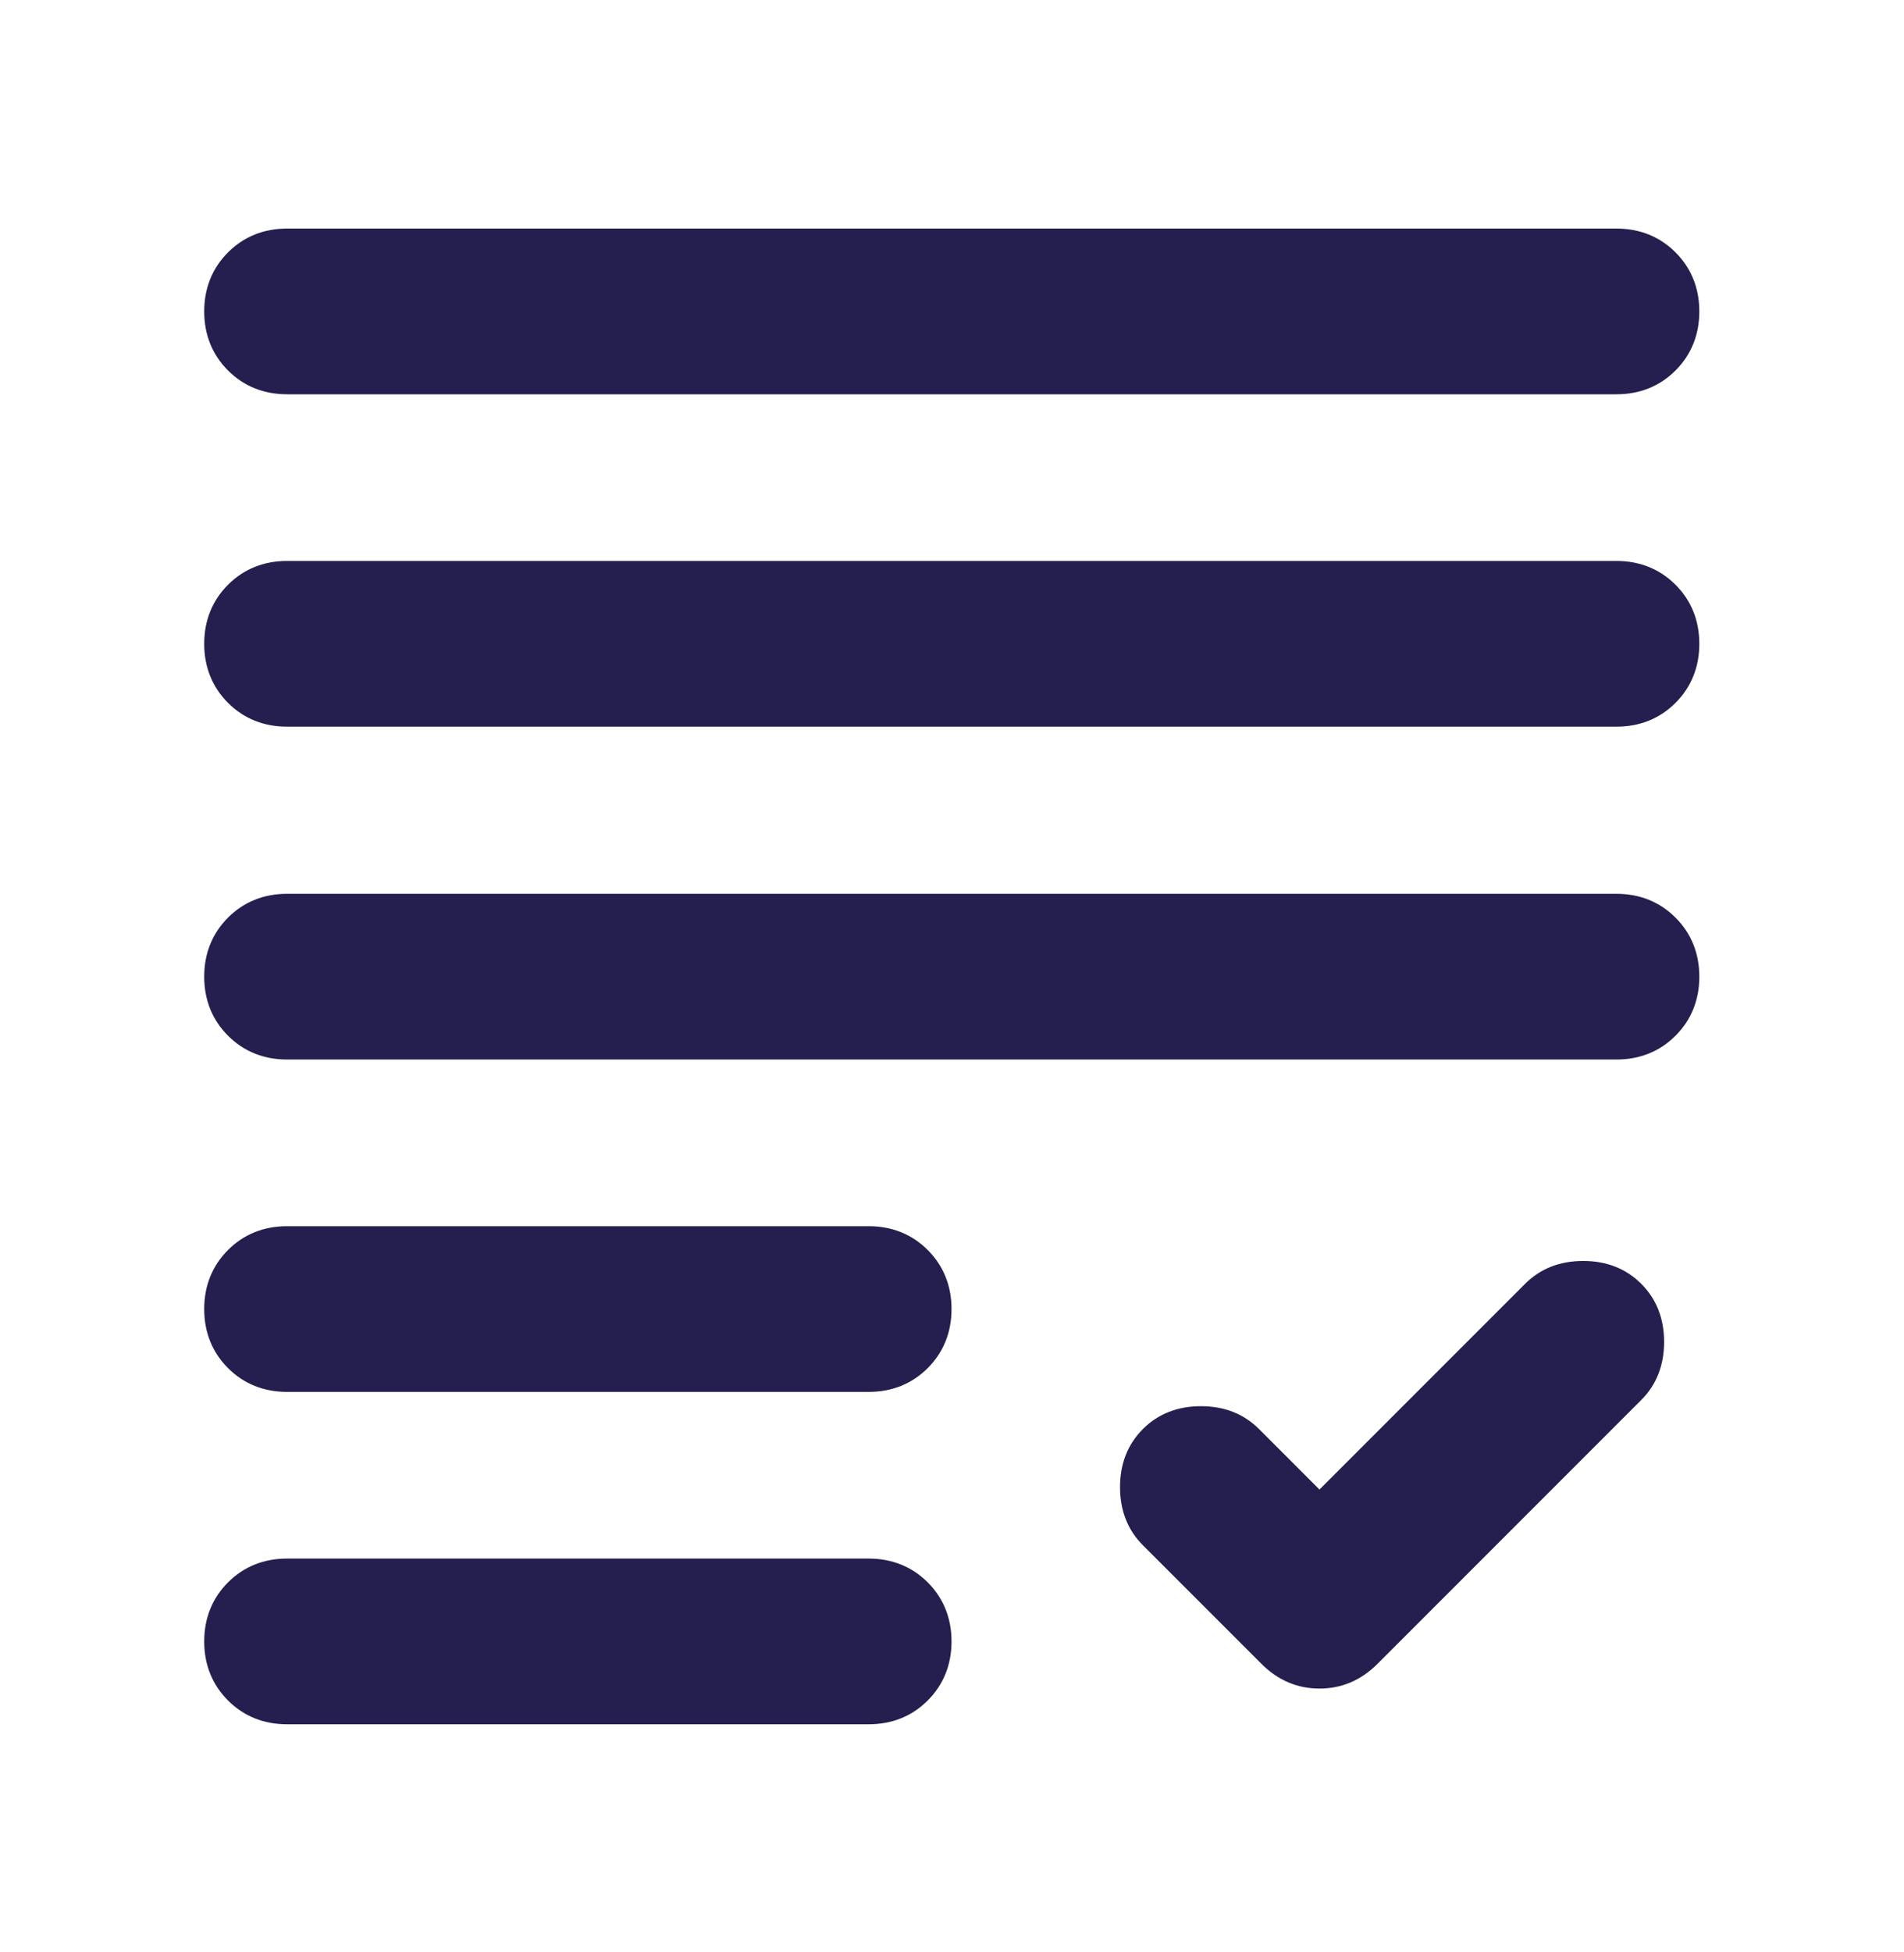 <?xml version="1.0" encoding="UTF-8"?>
<svg xmlns="http://www.w3.org/2000/svg" id="Ebene_1" data-name="Ebene 1" viewBox="0 0 40 41">
  <defs>
    <style>
      .cls-1 {
        fill: none;
      }

      .cls-2 {
        fill: #241f4e;
      }
    </style>
  </defs>
  <rect class="cls-1" width="40" height="41"></rect>
  <path class="cls-2" d="M27.72,31.28l4.32-4.32c.32-.32.73-.48,1.22-.48s.9.16,1.22.48.48.73.48,1.22-.16.9-.48,1.22l-5.54,5.54c-.35.35-.76.52-1.22.52s-.87-.17-1.22-.52l-2.49-2.49c-.32-.32-.48-.73-.48-1.22s.16-.9.48-1.22c.32-.32.73-.48,1.22-.48s.9.16,1.22.48l1.27,1.27ZM6.03,36.21c-.49,0-.91-.17-1.24-.5-.33-.33-.5-.75-.5-1.24s.17-.91.5-1.24c.33-.33.75-.5,1.24-.5h12.22c.49,0,.91.17,1.24.5s.5.75.5,1.24-.17.91-.5,1.24c-.33.33-.75.5-1.24.5H6.03ZM6.03,29.23c-.49,0-.91-.17-1.24-.5-.33-.33-.5-.75-.5-1.24s.17-.91.5-1.24c.33-.33.75-.5,1.24-.5h12.22c.49,0,.91.17,1.24.5s.5.75.5,1.24-.17.91-.5,1.24-.75.5-1.24.5H6.03ZM6.03,22.25c-.49,0-.91-.17-1.24-.5-.33-.33-.5-.75-.5-1.24s.17-.91.5-1.24c.33-.33.75-.5,1.24-.5h27.93c.49,0,.91.17,1.24.5.33.33.5.75.5,1.24s-.17.91-.5,1.24-.75.5-1.24.5H6.03ZM6.03,15.26c-.49,0-.91-.17-1.24-.5-.33-.33-.5-.75-.5-1.24s.17-.91.5-1.24c.33-.33.75-.5,1.24-.5h27.93c.49,0,.91.17,1.24.5s.5.75.5,1.24-.17.91-.5,1.24-.75.5-1.24.5H6.03ZM6.03,8.28c-.49,0-.91-.17-1.24-.5-.33-.33-.5-.75-.5-1.24s.17-.91.5-1.24c.33-.33.75-.5,1.24-.5h27.93c.49,0,.91.17,1.24.5s.5.75.5,1.24-.17.91-.5,1.24-.75.5-1.24.5H6.03Z"></path>
</svg>
